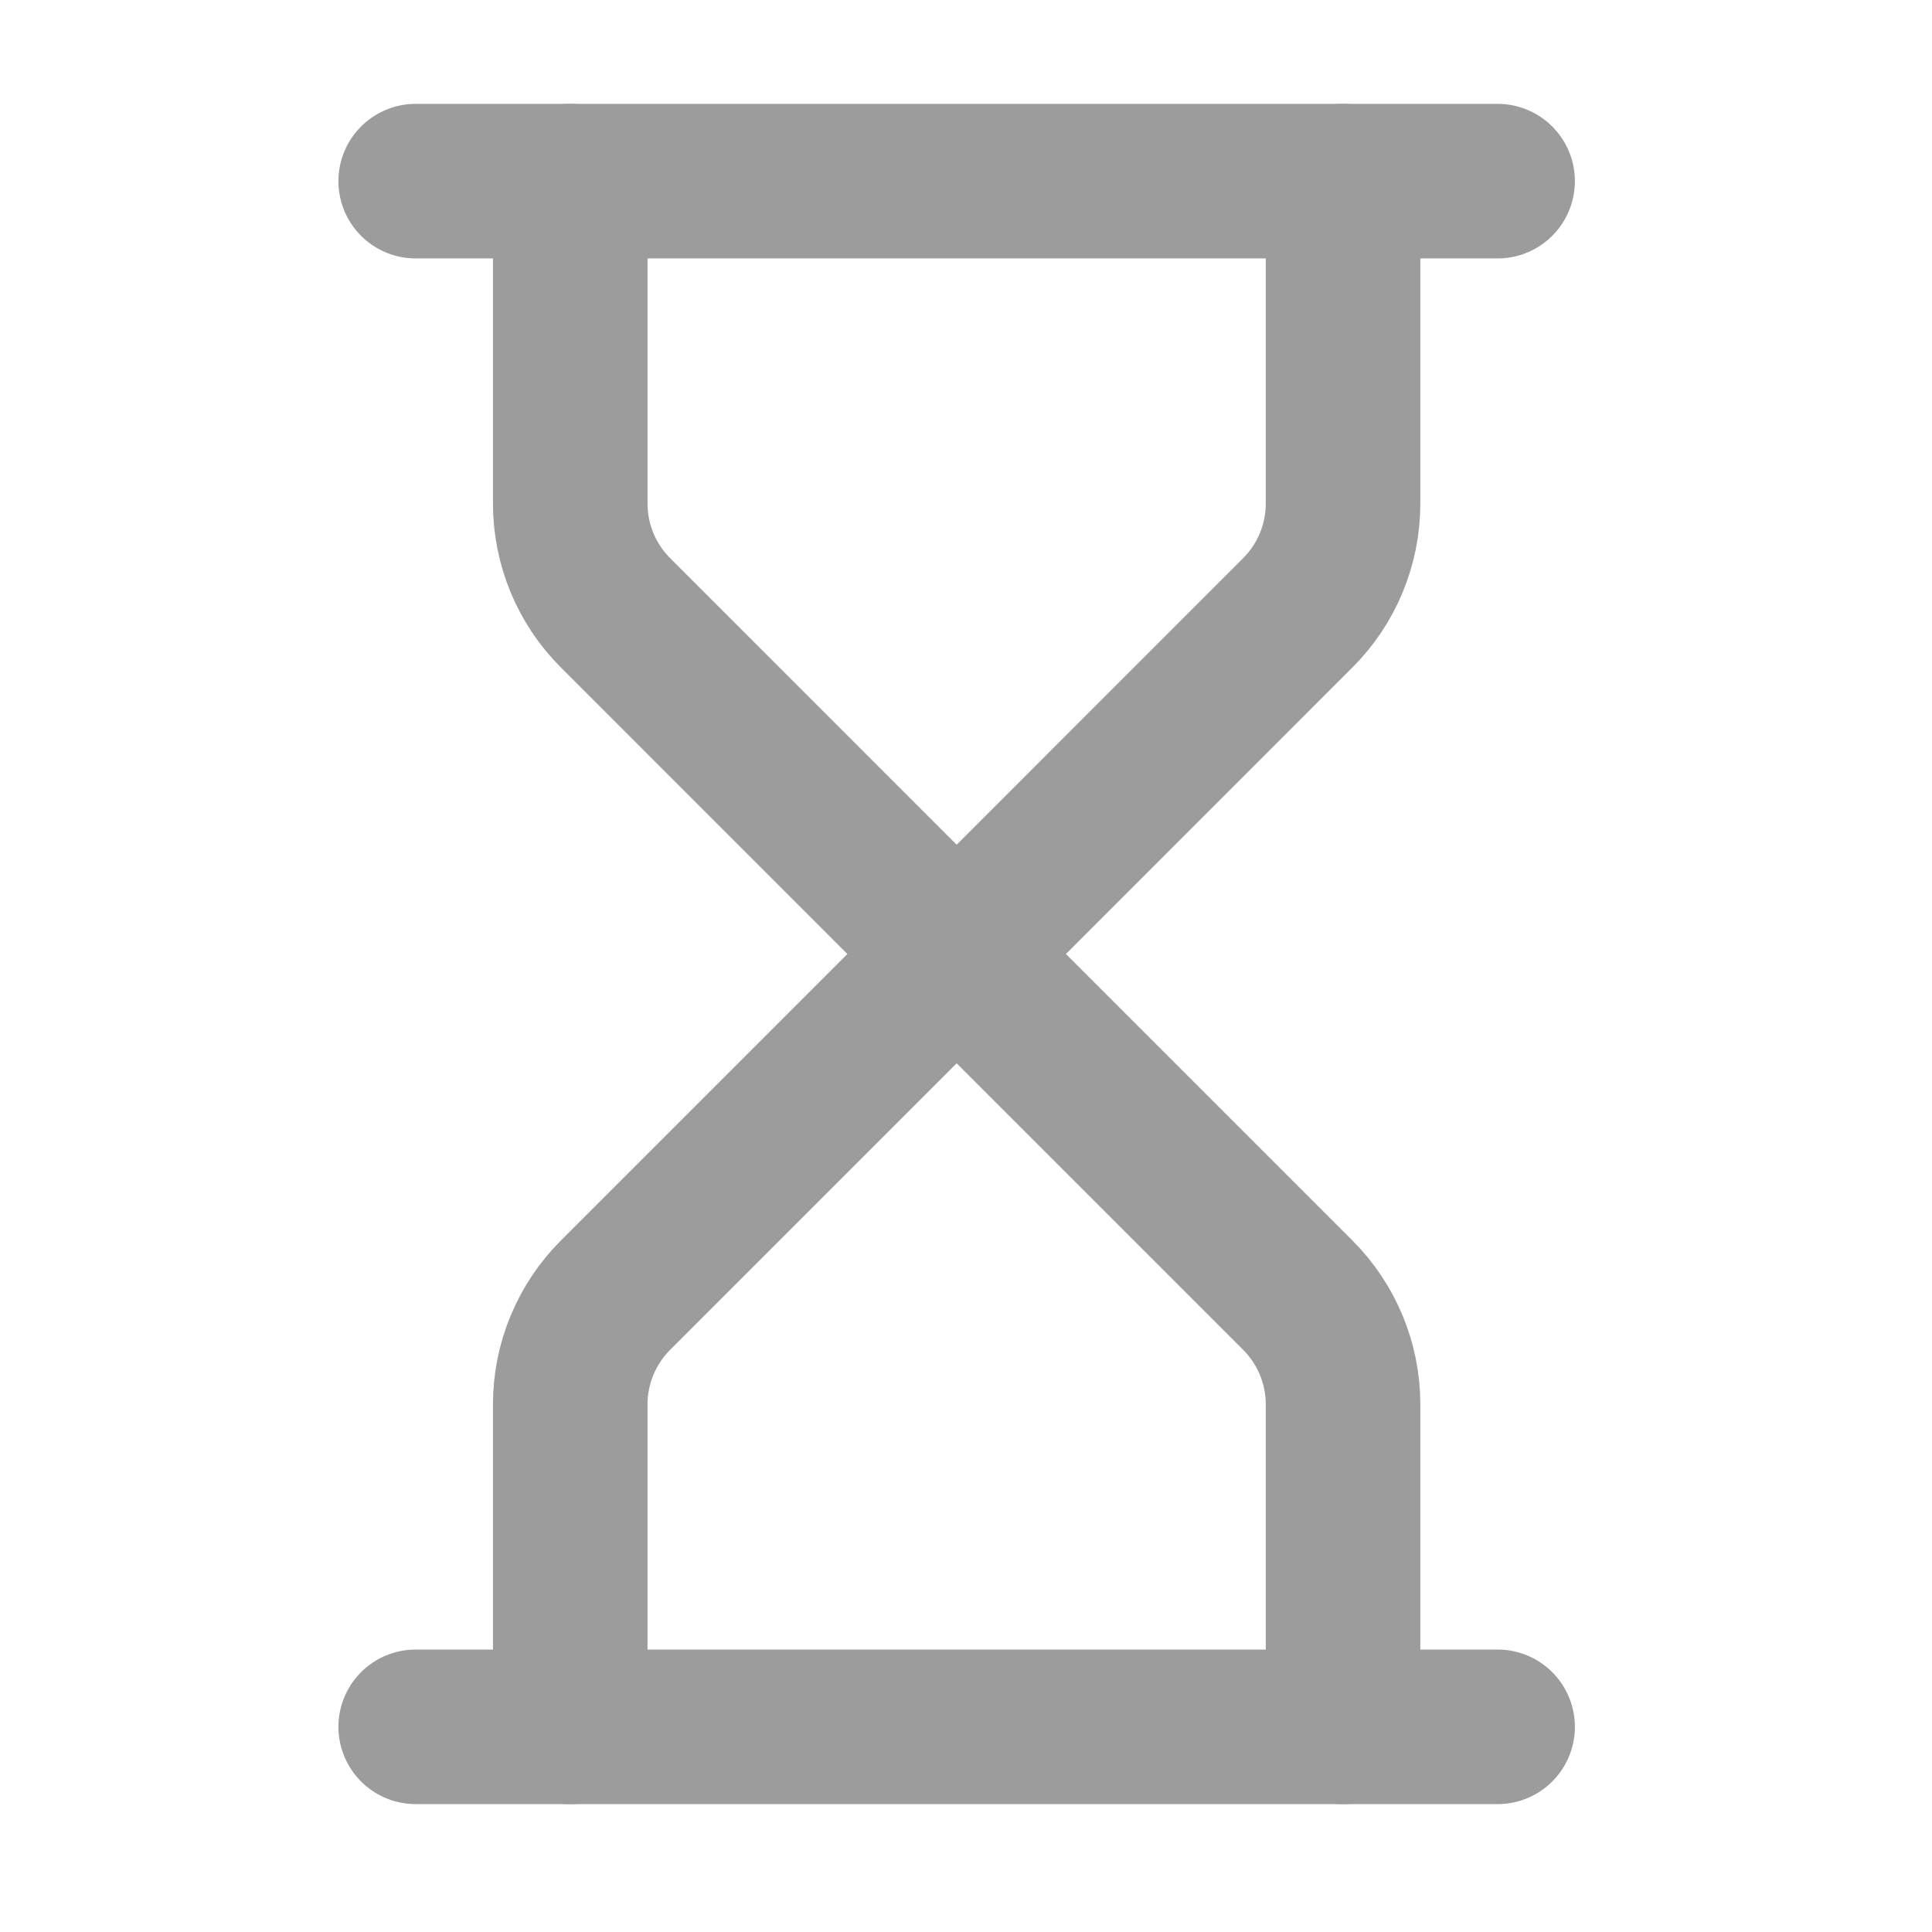 <svg width="25" height="25" viewBox="0 0 25 25" fill="none" xmlns="http://www.w3.org/2000/svg">
<path d="M5.379 22.345H19.379" stroke="#9C9C9C" stroke-width="2" stroke-linecap="round" stroke-linejoin="round"/>
<path d="M5.379 2.344H19.379" stroke="#9C9C9C" stroke-width="2" stroke-linecap="round" stroke-linejoin="round"/>
<path d="M17.379 22.345V18.172C17.379 17.642 17.168 17.134 16.793 16.759L12.379 12.345L7.965 16.759C7.59 17.134 7.379 17.642 7.379 18.172V22.345" stroke="#9C9C9C" stroke-width="2" stroke-linecap="round" stroke-linejoin="round"/>
<path d="M7.379 2.344V6.516C7.379 7.047 7.59 7.556 7.965 7.93L12.379 12.345L16.793 7.93C17.168 7.556 17.379 7.047 17.379 6.516V2.344" stroke="#9C9C9C" stroke-width="2" stroke-linecap="round" stroke-linejoin="round"/>
</svg>
